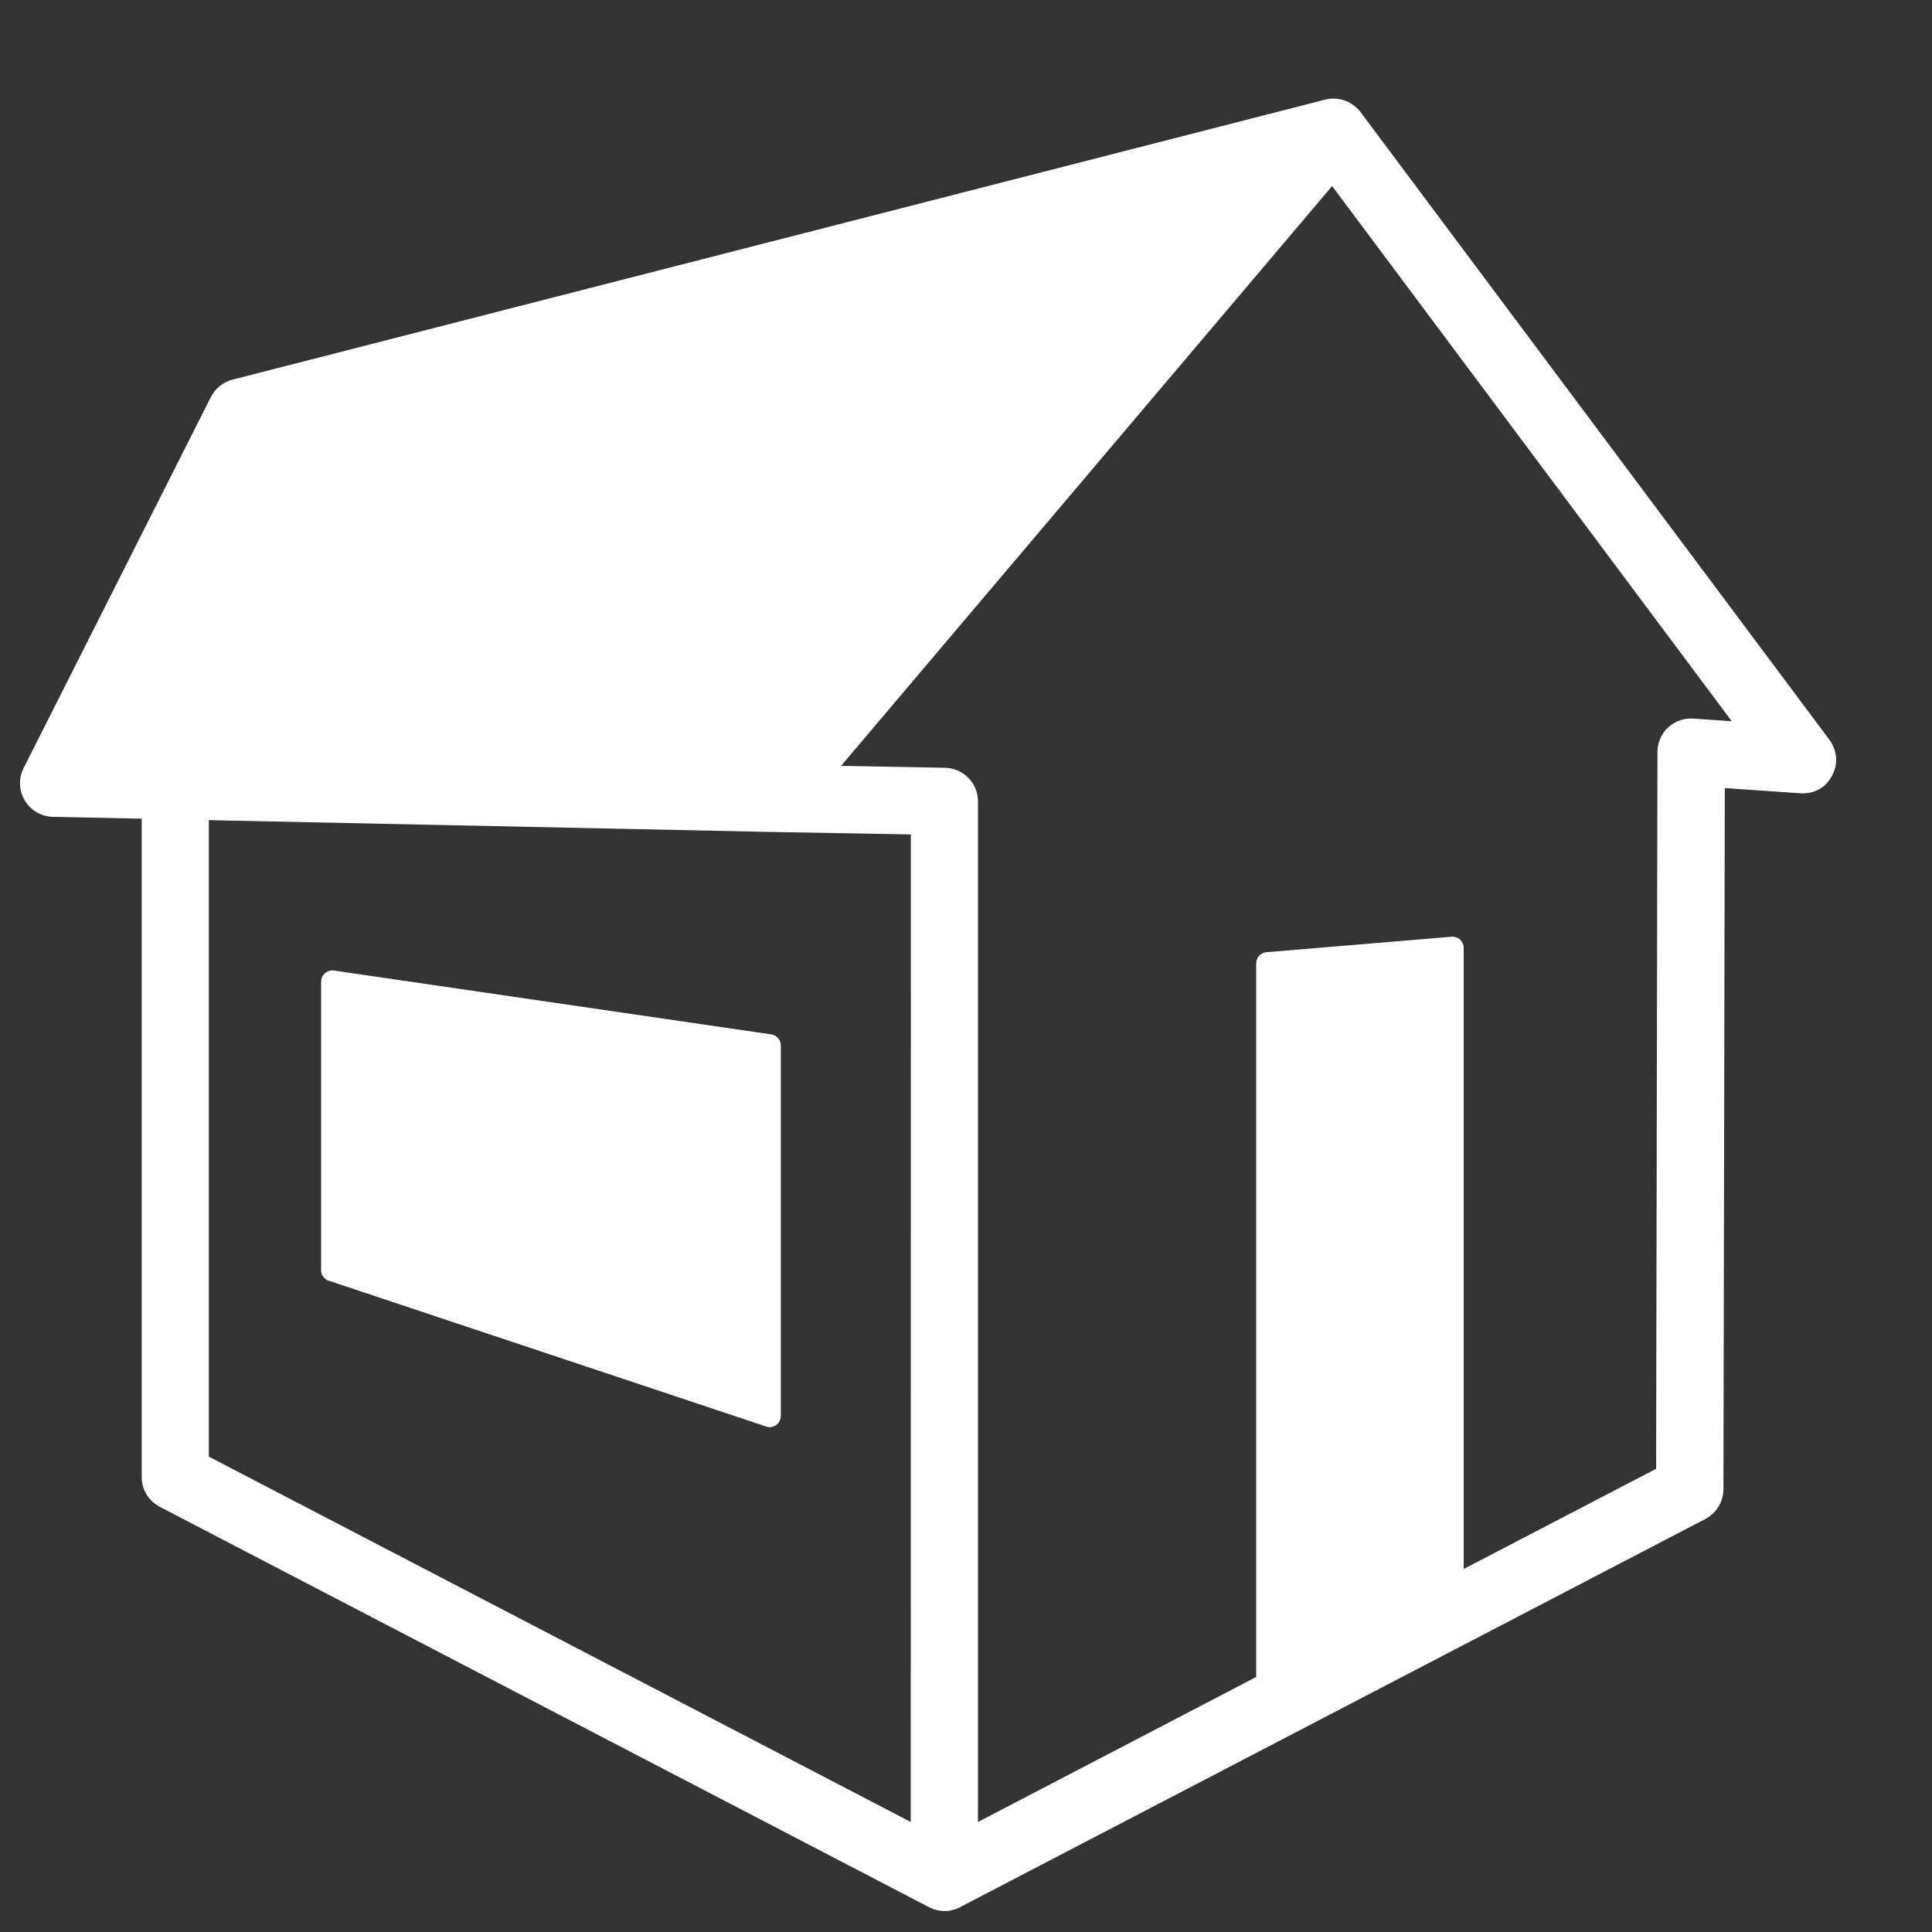 <?xml version="1.0" encoding="utf-8"?>
<!-- Generator: Adobe Illustrator 16.0.0, SVG Export Plug-In . SVG Version: 6.00 Build 0)  -->
<!DOCTYPE svg PUBLIC "-//W3C//DTD SVG 1.1//EN" "http://www.w3.org/Graphics/SVG/1.1/DTD/svg11.dtd">
<svg version="1.1" id="Layer_1" xmlns="http://www.w3.org/2000/svg" xmlns:xlink="http://www.w3.org/1999/xlink" x="0px" y="0px"
	 width="20px" height="20px" viewBox="0 0 20 20" enable-background="new 0 0 20 20" xml:space="preserve">
<rect x="0" y="0" width="20" height="20" fill="#333333" stroke="none"/>
<g>
	<path fill="#FFFFFF" d="M3.365,10.074c-0.026,0.022-0.041,0.054-0.041,0.088v2.987c0,0.05,0.032,0.094,0.079,0.109l4.527,1.509
		c0.012,0.005,0.024,0.007,0.037,0.007c0.024,0,0.048-0.008,0.068-0.022c0.03-0.022,0.048-0.058,0.048-0.095v-3.834
		c0-0.058-0.042-0.107-0.099-0.115l-4.527-0.661C3.424,10.042,3.391,10.052,3.365,10.074z"/>
	<path fill="#FFFFFF" d="M18.938,7.658L14.084,1.16c0,0-0.058-0.081-0.154-0.116C13.811,1,13.72,1.031,13.72,1.031v0
		c0,0-0.001,0-0.001,0L2.407,3.93C2.31,3.955,2.228,4.021,2.183,4.11l-1.938,3.84C0.19,8.058,0.195,8.185,0.257,8.287
		c0.062,0.103,0.171,0.166,0.291,0.169l0.919,0.019v6.816c0,0.129,0.072,0.248,0.188,0.308l7.962,4.144c0,0,0.068,0.039,0.16,0.04
		c0.092,0.001,0.161-0.04,0.161-0.04l7.715-4.018c0.115-0.061,0.188-0.18,0.188-0.309l0.014-7.258l0.781,0.054
		c0,0,0.207,0.026,0.319-0.163C19.083,7.833,18.938,7.658,18.938,7.658z M9.428,18.861l-7.266-3.782V8.49l5.799,0.122l0,0h0.001
		l1.467,0.026L9.428,18.861L9.428,18.861z M17.529,7.439c-0.096-0.007-0.19,0.026-0.261,0.092c-0.071,0.065-0.11,0.158-0.11,0.254
		l-0.014,7.42l-1.992,1.037v-6.43c0-0.032-0.014-0.063-0.037-0.085c-0.024-0.022-0.057-0.033-0.089-0.03l-1.915,0.16
		c-0.061,0.005-0.107,0.055-0.107,0.115v7.388l-2.88,1.501V8.296c0-0.19-0.152-0.344-0.341-0.348l-1.076-0.02l5.083-6.002
		l4.137,5.54L17.529,7.439z"/>
</g>
</svg>
